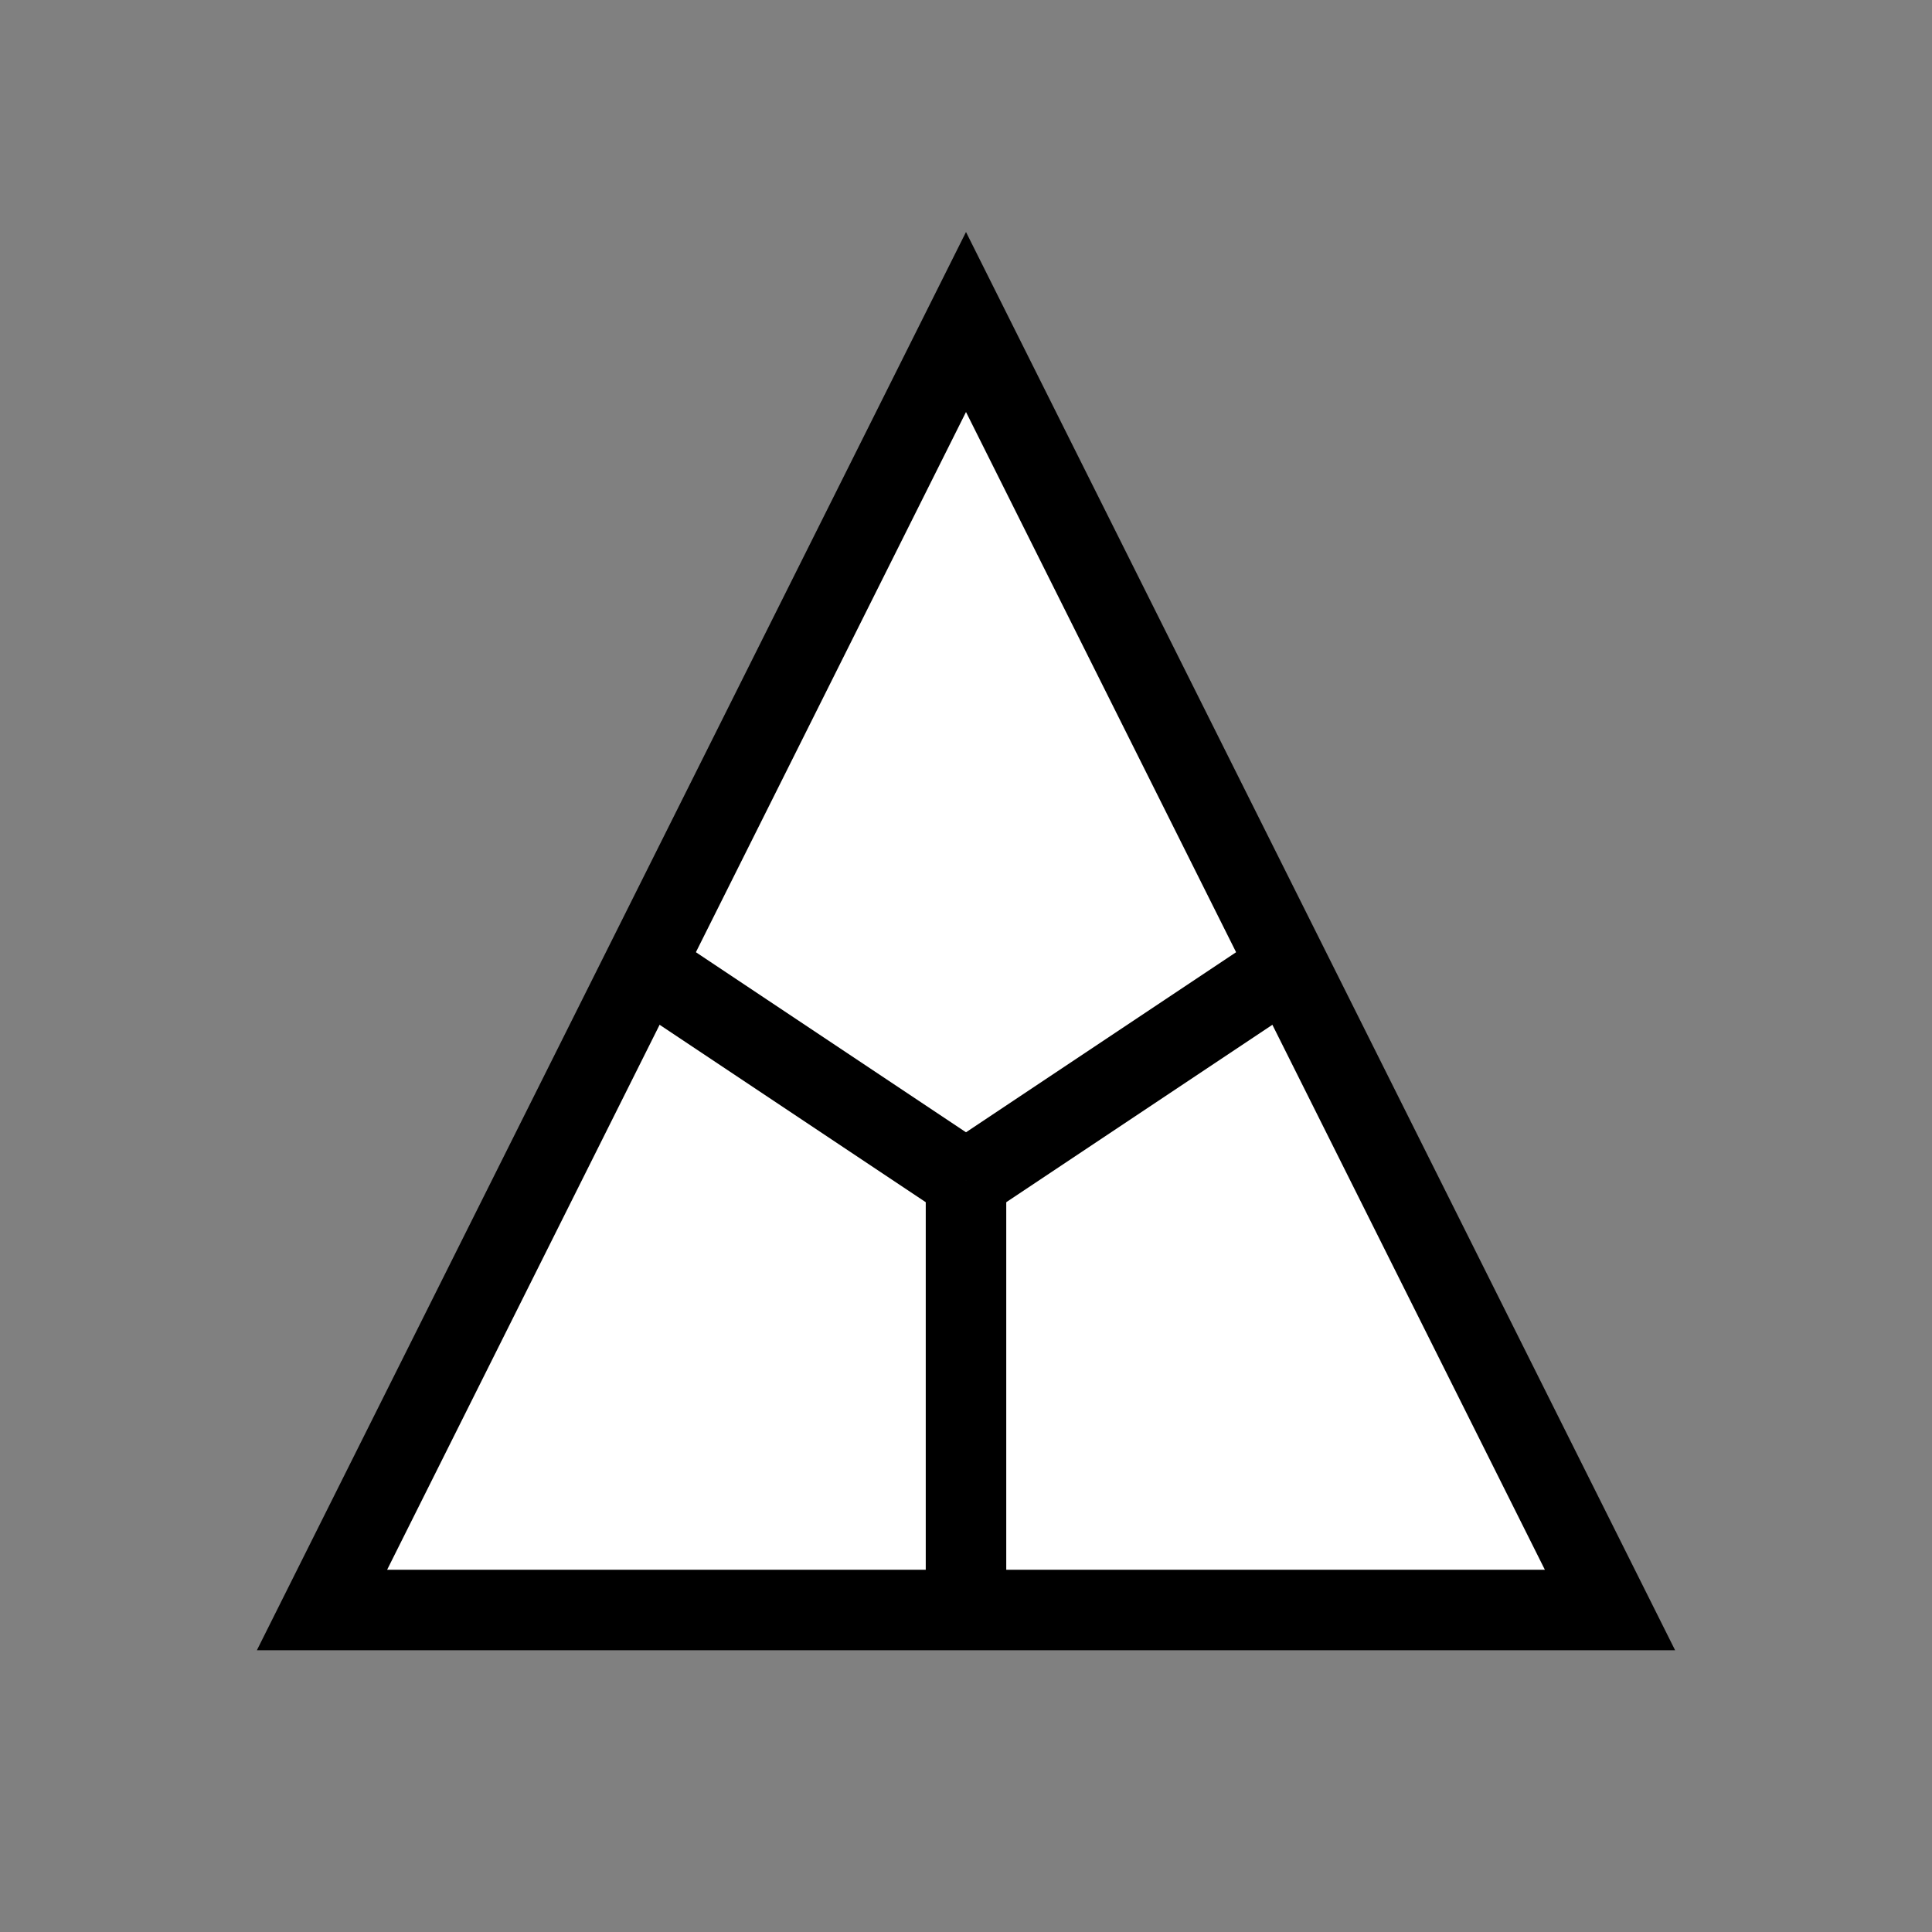 <?xml version="1.0"?>
<svg xmlns="http://www.w3.org/2000/svg" version="1.1" width="36" height="36" viewBox="0 0 36 36">
<rect x="0" y="0" width="36" height="36" fill="#808080" stroke="none"/>
<g>

<g>
<path d="M 18 6 l 12 24 h -24 z" fill="white" stroke="black" stroke-width="1.5"/>
<line x1="12" y1="18" x2="18" y2="22" fill="none" stroke="black" stroke-width="1.5"/>
<line x1="24" y1="18" x2="18" y2="22" fill="none" stroke="black" stroke-width="1.5"/>
<line x1="18" y1="30" x2="18" y2="22" fill="none" stroke="black" stroke-width="1.5"/>
</g>

</g>
</svg>